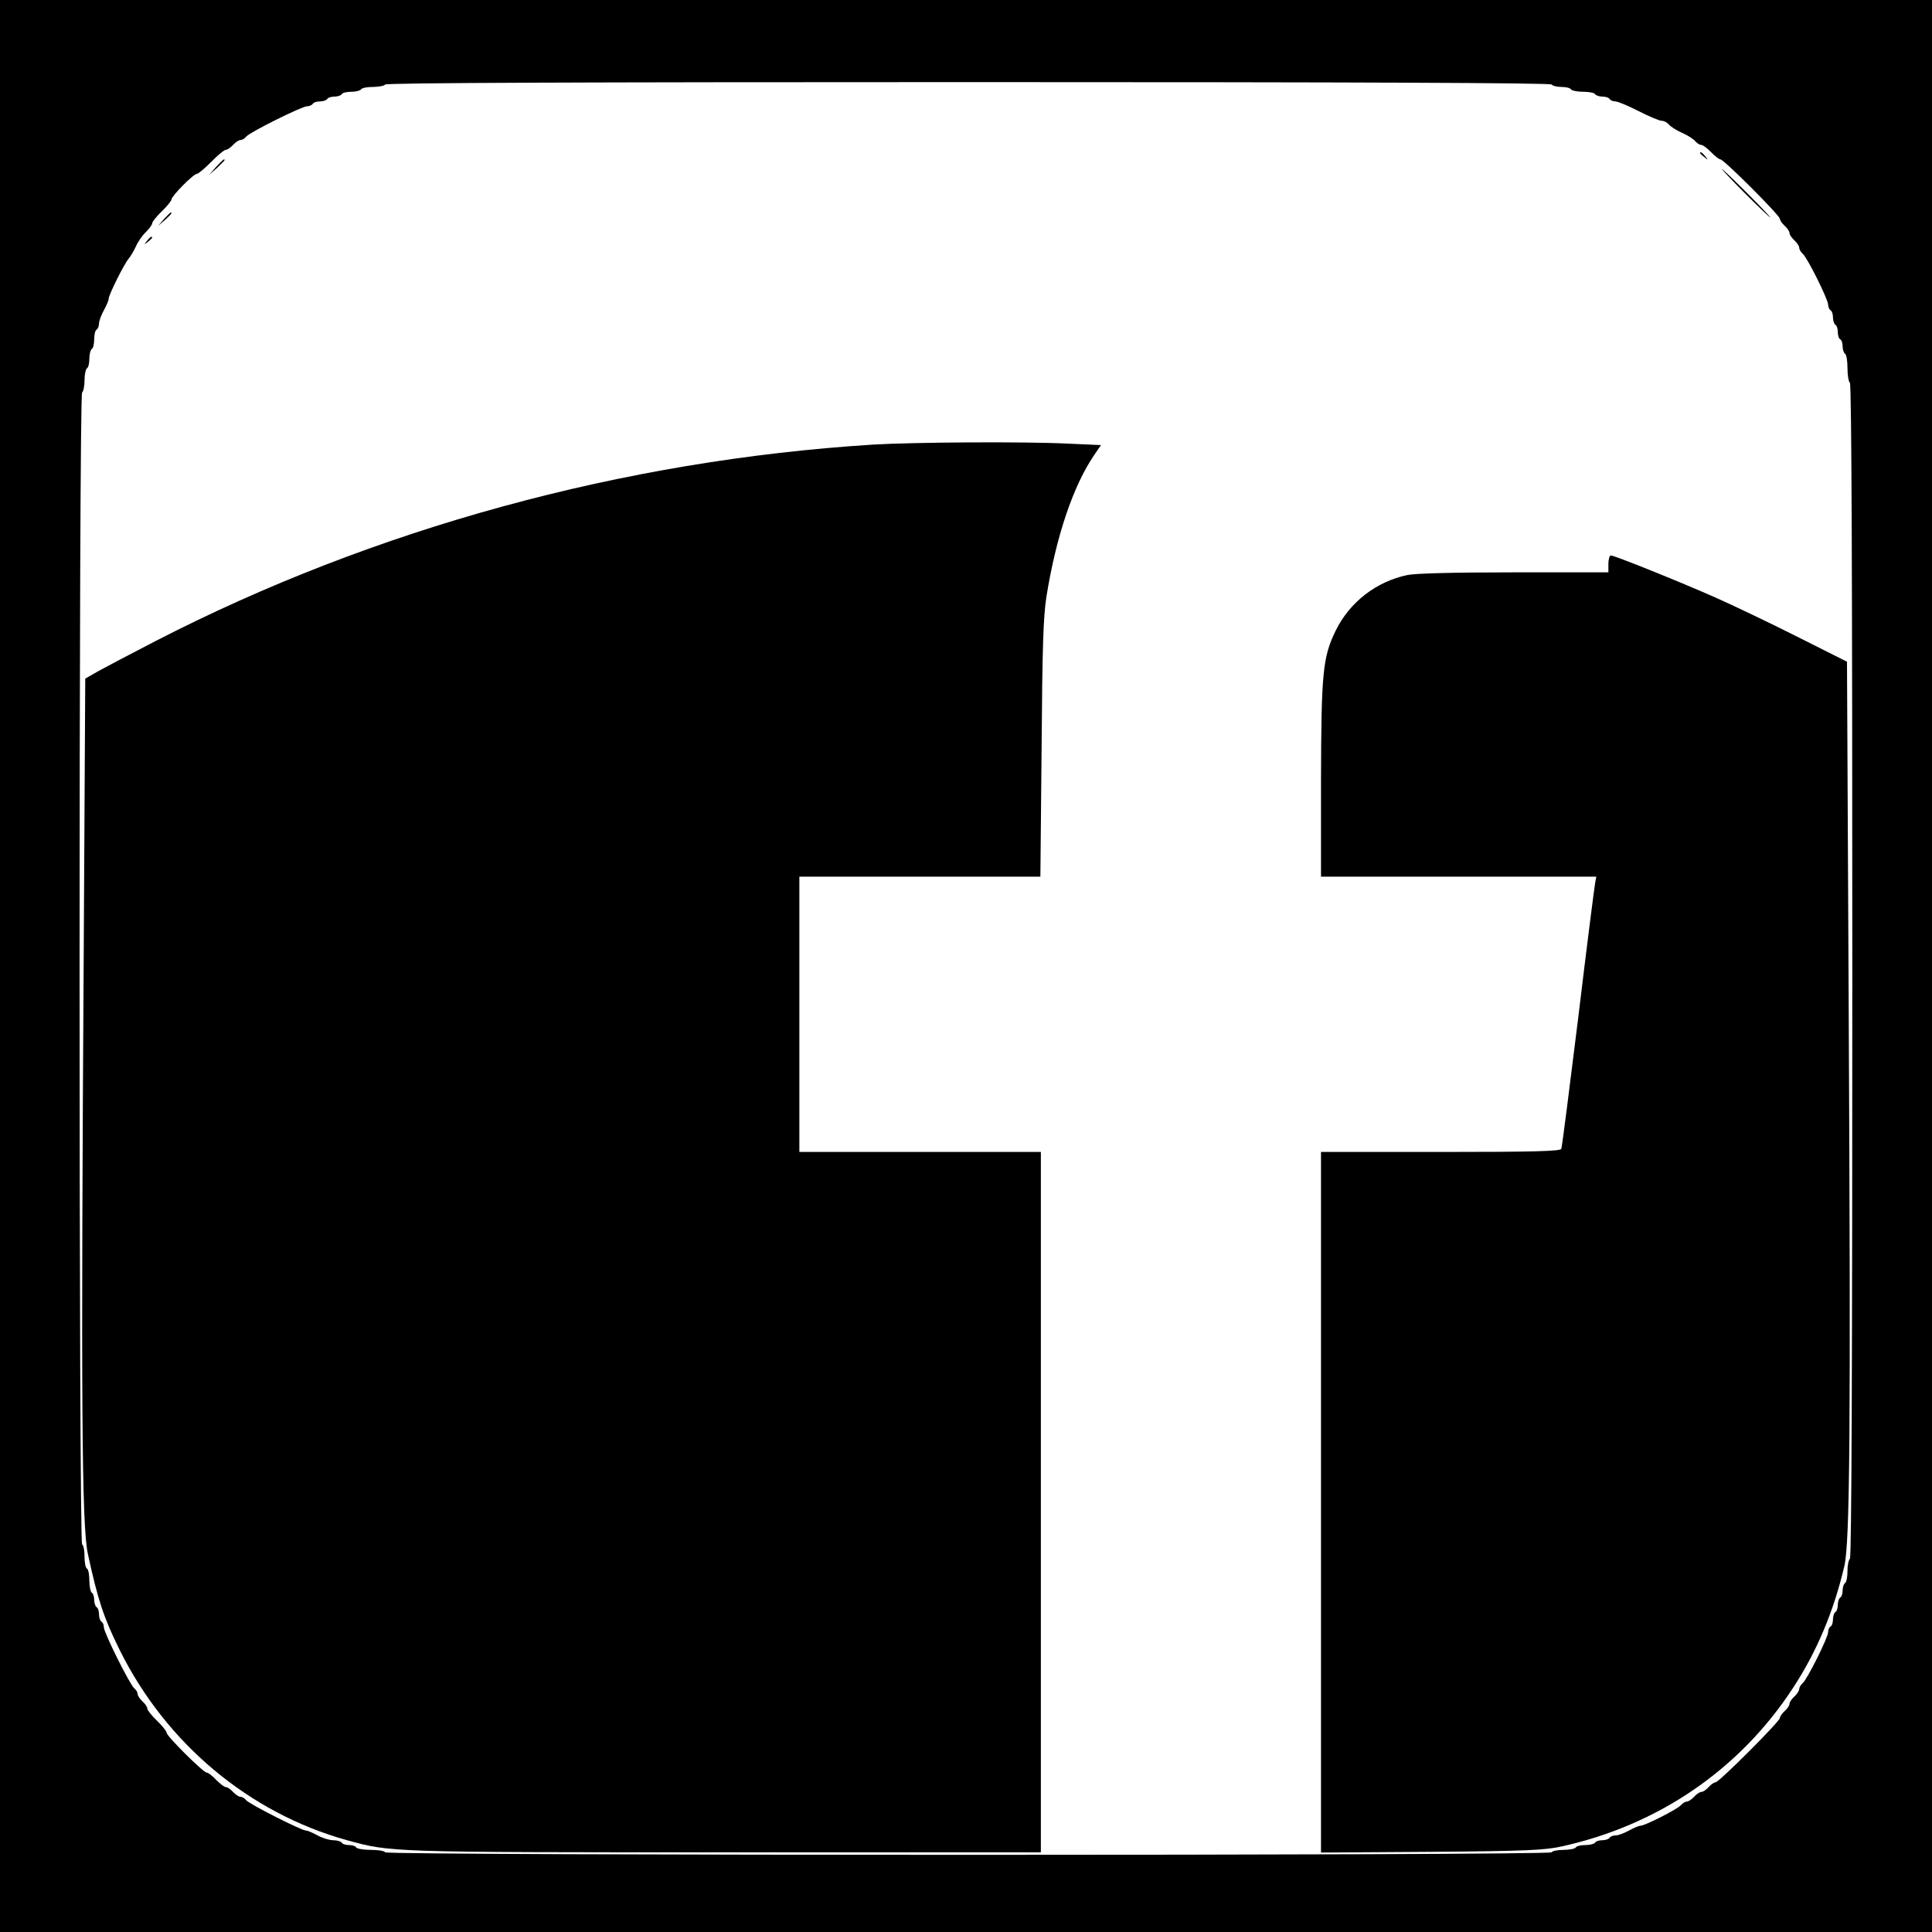<?xml version="1.0" standalone="no"?>
<!DOCTYPE svg PUBLIC "-//W3C//DTD SVG 20010904//EN"
 "http://www.w3.org/TR/2001/REC-SVG-20010904/DTD/svg10.dtd">
<svg version="1.0" xmlns="http://www.w3.org/2000/svg"
 width="800pt" height="800pt" viewBox="0 0 800 800"
 preserveAspectRatio="xMidYMid meet">
<g transform="translate(0,800) scale(0.1,-0.1)"
fill="#000000" stroke="none">
<path d="M0 4000 l0 -4000 4000 0 4000 0 0 4000 0 4000 -4000 0 -4000 0 0
-4000z m6425 3650 c3 -5 21 -10 40 -10 19 0 37 -4 40 -10 3 -5 26 -10 50 -10
24 0 47 -4 50 -10 3 -5 17 -10 30 -10 13 0 27 -4 30 -10 3 -5 14 -10 24 -10
10 0 53 -18 96 -40 43 -22 86 -40 95 -40 10 0 23 -7 30 -15 7 -9 32 -25 55
-35 23 -10 48 -26 55 -35 7 -8 18 -15 24 -15 7 0 25 -13 41 -30 16 -16 33 -30
39 -30 14 0 246 -232 246 -246 0 -6 9 -19 20 -29 11 -10 20 -23 20 -30 0 -7 9
-20 20 -30 11 -10 20 -24 20 -30 0 -7 6 -18 14 -25 19 -15 106 -190 106 -212
0 -9 5 -20 10 -23 6 -3 10 -17 10 -30 0 -13 5 -27 10 -30 6 -3 10 -17 10 -30
0 -13 4 -27 10 -30 6 -3 10 -17 10 -30 0 -13 5 -27 10 -30 6 -3 10 -30 10 -60
0 -30 5 -57 10 -60 7 -4 10 -827 10 -2435 0 -1608 -3 -2431 -10 -2435 -5 -3
-10 -26 -10 -50 0 -24 -4 -47 -10 -50 -5 -3 -10 -17 -10 -30 0 -13 -4 -27 -10
-30 -5 -3 -10 -17 -10 -30 0 -13 -4 -27 -10 -30 -5 -3 -10 -17 -10 -30 0 -13
-4 -27 -10 -30 -6 -3 -10 -14 -10 -23 0 -22 -87 -197 -106 -212 -8 -7 -14 -18
-14 -25 0 -6 -9 -20 -20 -30 -11 -10 -20 -23 -20 -30 0 -7 -9 -20 -20 -30 -11
-10 -20 -23 -20 -29 0 -14 -252 -266 -266 -266 -6 0 -19 -9 -29 -20 -10 -11
-23 -20 -30 -20 -7 0 -20 -9 -30 -20 -10 -11 -24 -20 -30 -20 -7 0 -18 -7 -25
-15 -13 -16 -149 -85 -167 -85 -7 0 -28 -9 -48 -20 -20 -11 -44 -20 -55 -20
-10 0 -22 -4 -25 -10 -3 -5 -17 -10 -30 -10 -13 0 -27 -4 -30 -10 -3 -5 -21
-10 -40 -10 -19 0 -37 -4 -40 -10 -3 -5 -26 -10 -50 -10 -24 0 -47 -4 -50 -10
-9 -14 -4821 -14 -4830 0 -3 6 -30 10 -60 10 -30 0 -57 5 -60 10 -3 6 -17 10
-30 10 -13 0 -27 4 -30 10 -3 5 -19 10 -35 10 -16 0 -45 9 -65 20 -20 11 -41
20 -48 20 -18 0 -234 109 -248 126 -6 8 -17 14 -24 14 -6 0 -20 9 -30 20 -10
11 -23 20 -30 20 -6 0 -24 14 -40 30 -16 17 -33 30 -39 30 -14 0 -166 151
-166 165 0 6 -18 29 -40 50 -22 21 -40 44 -40 50 0 7 -9 20 -20 30 -11 10 -20
24 -20 30 0 7 -6 18 -14 24 -19 16 -126 231 -126 253 0 9 -4 20 -10 23 -5 3
-10 17 -10 30 0 13 -4 27 -10 30 -5 3 -10 17 -10 30 0 13 -4 27 -10 30 -5 3
-10 26 -10 50 0 24 -4 47 -10 50 -6 3 -10 26 -10 50 0 24 -4 47 -10 50 -14 9
-14 4761 0 4770 5 3 10 26 10 50 0 24 5 47 10 50 6 3 10 21 10 40 0 19 5 37
10 40 6 3 10 21 10 40 0 19 4 37 10 40 5 3 10 15 10 25 0 11 9 35 20 55 11 20
20 41 20 48 0 16 63 142 82 165 8 9 22 33 31 52 8 19 27 46 41 59 14 14 26 30
26 36 0 6 18 29 40 50 22 21 40 44 40 49 0 14 91 106 105 106 6 0 33 23 60 50
27 28 54 50 61 50 6 0 19 9 29 20 10 11 24 20 30 20 7 0 18 6 24 14 16 19 231
126 253 126 9 0 20 5 23 10 3 6 17 10 30 10 13 0 27 5 30 10 3 6 17 10 30 10
13 0 27 5 30 10 3 6 21 10 40 10 19 0 37 5 40 10 3 6 26 10 50 10 24 0 47 5
50 10 4 7 820 10 2415 10 1595 0 2411 -3 2415 -10z"/>
<path d="M7040 7366 c0 -2 8 -10 18 -17 15 -13 16 -12 3 4 -13 16 -21 21 -21
13z"/>
<path d="M894 7308 l-29 -33 33 29 c17 17 32 31 32 33 0 8 -8 1 -36 -29z"/>
<path d="M7225 7200 c55 -55 102 -100 105 -100 2 0 -40 45 -95 100 -55 55
-102 100 -105 100 -2 0 40 -45 95 -100z"/>
<path d="M679 7093 l-24 -28 28 24 c25 23 32 31 24 31 -2 0 -14 -12 -28 -27z"/>
<path d="M609 7003 c-13 -16 -12 -17 4 -4 9 7 17 15 17 17 0 8 -8 3 -21 -13z"/>
<path d="M3615 6159 c-1034 -65 -2065 -347 -2970 -813 -99 -51 -205 -107 -236
-124 l-56 -32 -6 -1082 c-12 -1902 -9 -2427 17 -2543 41 -190 66 -265 131
-396 192 -388 536 -676 942 -789 183 -50 170 -50 1568 -50 l1305 0 0 1450 0
1450 -500 0 -500 0 0 570 0 570 499 0 499 0 5 528 c3 424 7 547 20 631 40 250
111 460 198 587 l28 41 -136 6 c-177 9 -642 6 -808 -4z"/>
<path d="M6660 5665 l0 -35 -390 0 c-248 0 -408 -4 -442 -11 -129 -27 -239
-112 -297 -230 -54 -110 -60 -176 -61 -621 l0 -398 570 0 570 0 -5 -27 c-3
-16 -35 -266 -70 -558 -36 -291 -67 -536 -70 -542 -3 -10 -113 -13 -500 -13
l-495 0 0 -1451 0 -1450 458 3 c391 3 469 7 537 22 401 88 739 319 959 656 98
149 169 317 213 505 23 98 27 564 18 2323 l-7 1422 -207 104 c-113 57 -264
129 -336 161 -151 67 -420 175 -435 175 -5 0 -10 -16 -10 -35z"/>
</g>
</svg>
